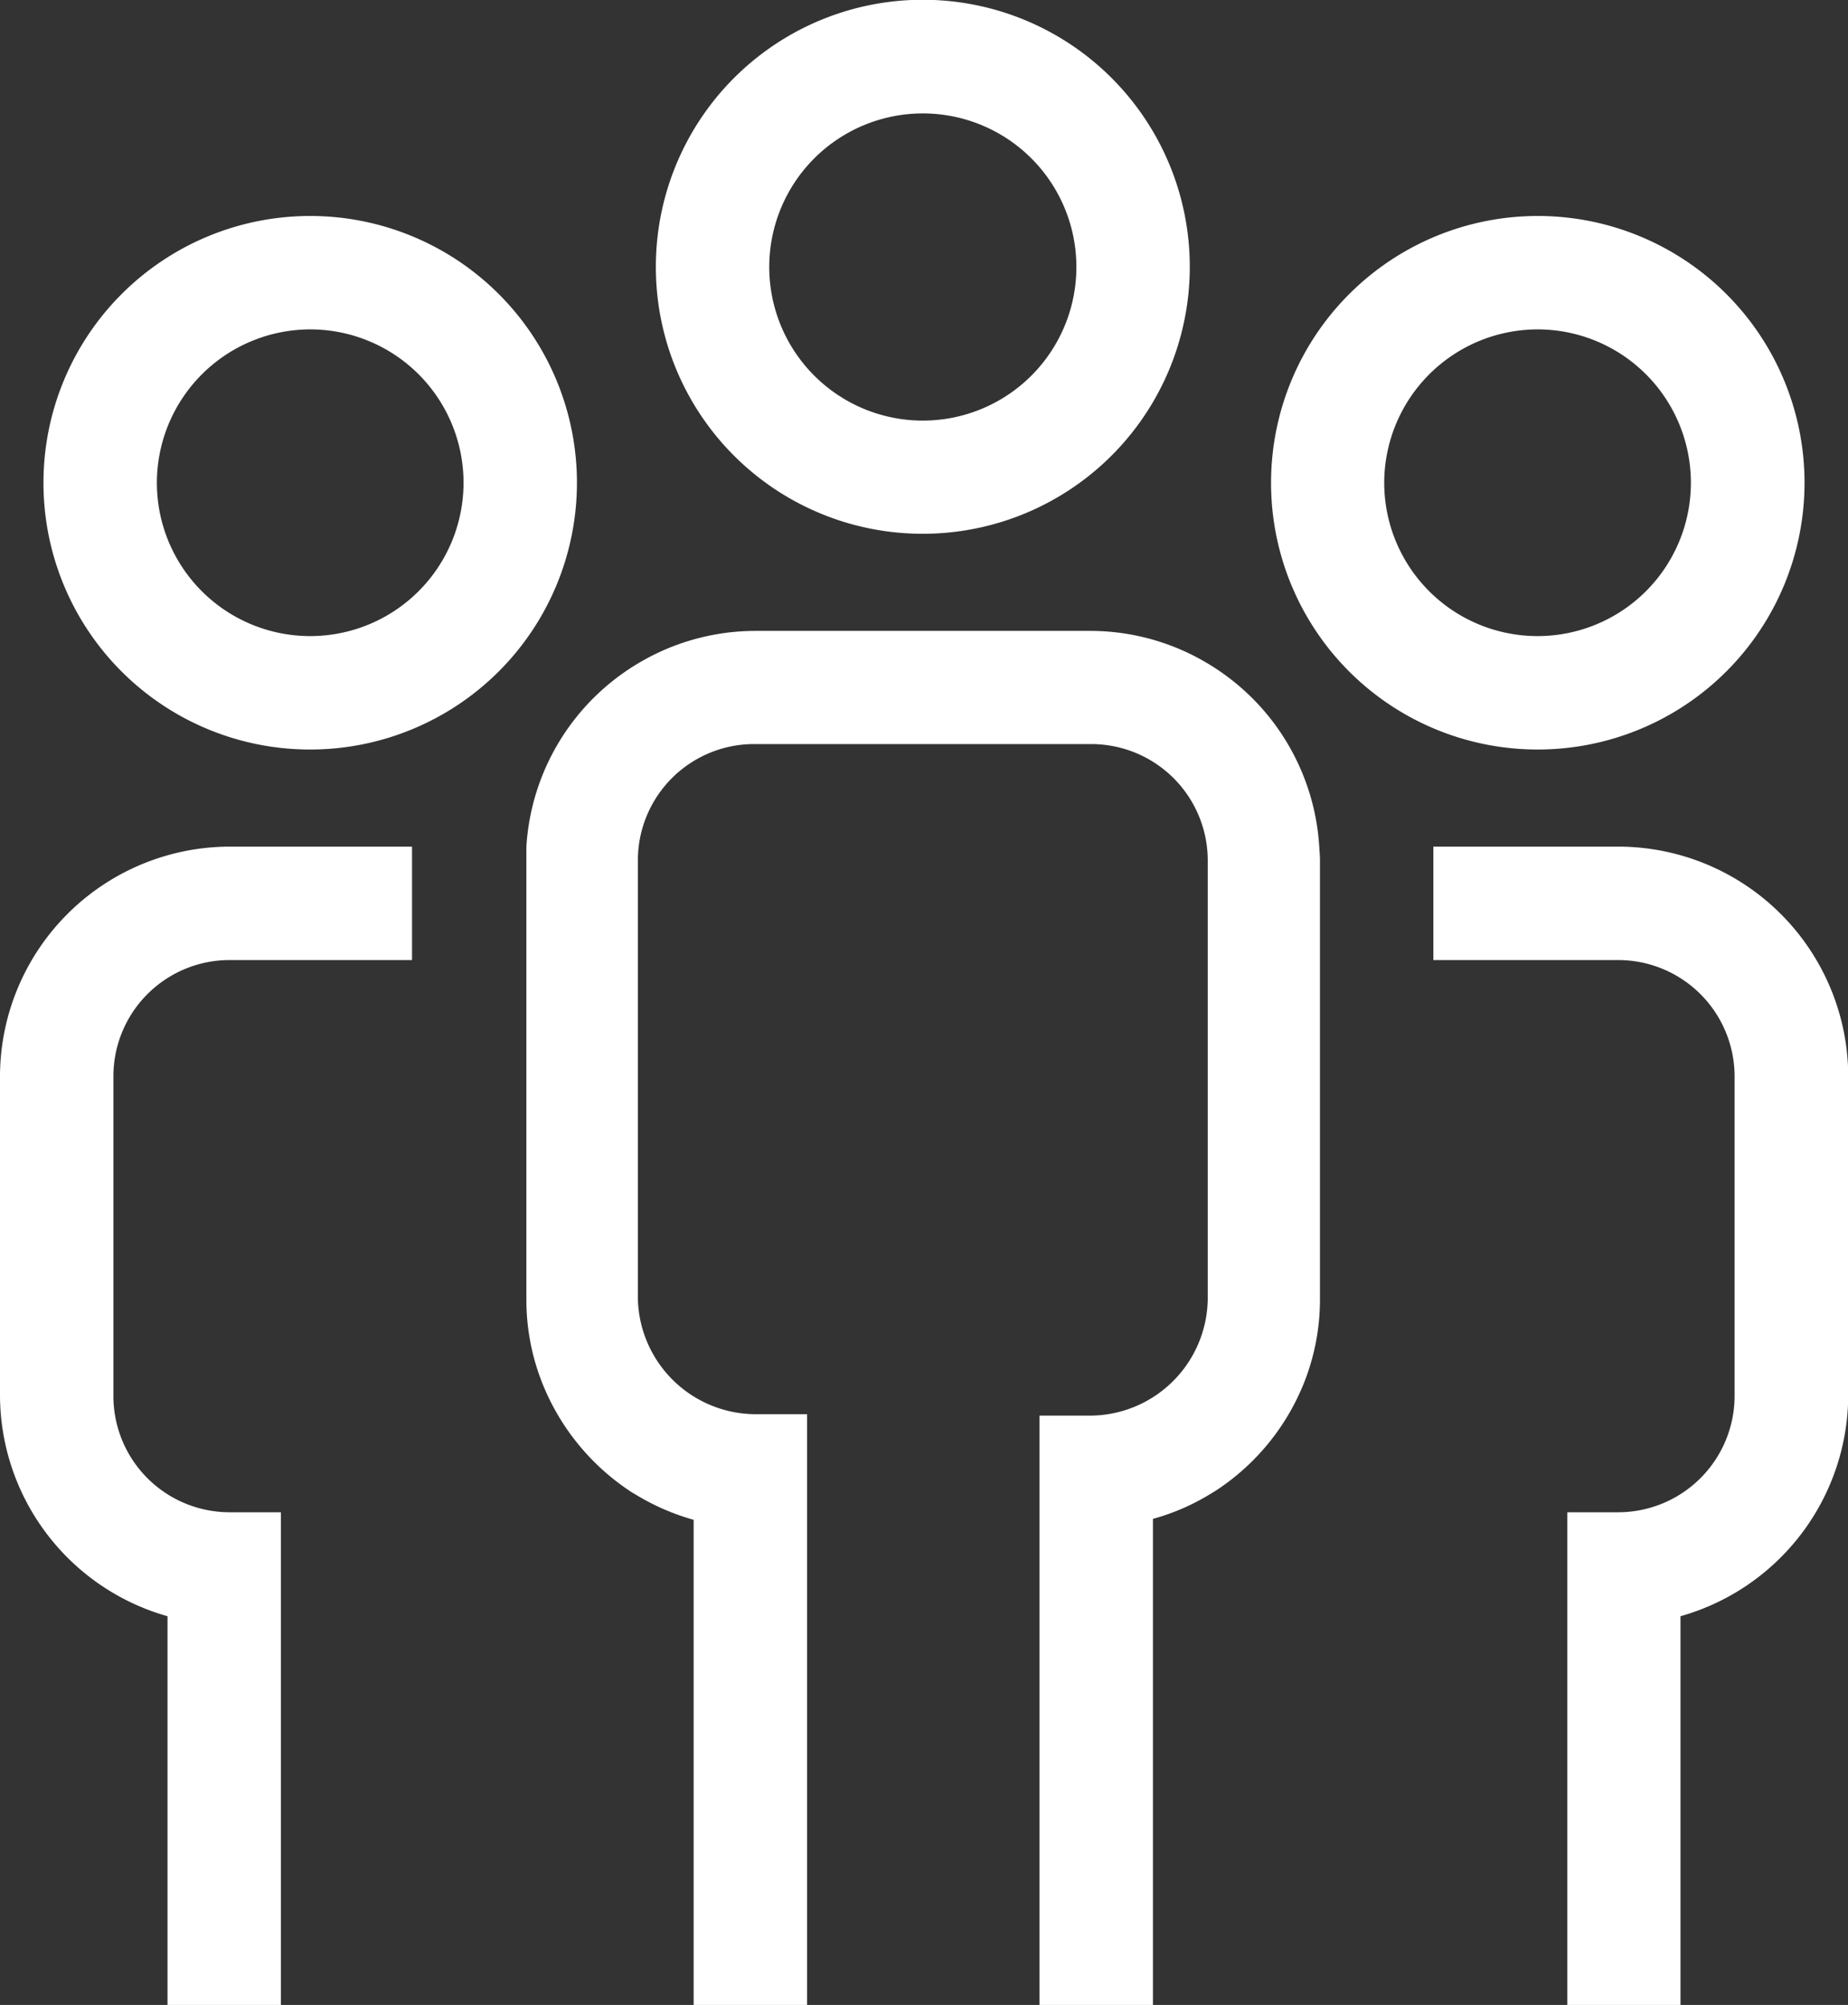 <svg xmlns="http://www.w3.org/2000/svg" viewBox="0 0 78.22 84.85"><rect x="0" y="0" width="78.22" height="84.85" fill="#333333" stroke="none"/><defs><style>.cls-1{fill:#fff;}</style></defs><title>group_ico03</title><g id="レイヤー_2" data-name="レイヤー 2"><g id="文字"><path class="cls-1" d="M68.5,35.83H60.67v4.8H68.5a4.93,4.93,0,0,1,4.92,4.92V59.06A4.93,4.93,0,0,1,68.5,64H66.34V84.85h4.79V68.4a9.75,9.75,0,0,0,7.1-9.34V45.55A9.74,9.74,0,0,0,68.5,35.83Z"/><path class="cls-1" d="M9.71,40.63h7.73v-4.8H9.71A9.74,9.74,0,0,0,0,45.55V59.06A9.74,9.74,0,0,0,7.09,68.4V84.85h4.8V64H9.71A4.92,4.92,0,0,1,4.8,59.06V45.55A4.92,4.92,0,0,1,9.71,40.63Z"/><path class="cls-1" d="M55.84,35.83a9.72,9.72,0,0,0-4.72-7.75,9.66,9.66,0,0,0-5-1.38H32a9.69,9.69,0,0,0-5,1.38,9.72,9.72,0,0,0-4.72,7.75c0,.2,0,.39,0,.58V55a9.54,9.54,0,0,0,.68,3.55,9.85,9.85,0,0,0,3.79,4.61l.27.16a9.77,9.77,0,0,0,2.34,1V84.85h4.8v-25H32A5,5,0,0,1,27,55V36.41s0,0,0-.06A4.92,4.92,0,0,1,32,31.49h14.2a4.93,4.93,0,0,1,4.92,4.9V55a5,5,0,0,1-4.92,4.91H44v25h4.8V64.28a9.36,9.36,0,0,0,2.34-1l.33-.2a9.78,9.78,0,0,0,3.73-4.57A9.55,9.55,0,0,0,55.87,55V36.41C55.87,36.22,55.85,36,55.84,35.83Z"/><path class="cls-1" d="M39.05,22.59a11.3,11.3,0,1,0-11.29-11.3A11.29,11.29,0,0,0,39.05,22.59Zm0-17.79a6.5,6.5,0,1,1-6.49,6.49A6.5,6.5,0,0,1,39.05,4.8Z"/><path class="cls-1" d="M65.09,31.72A11.29,11.29,0,1,0,53.8,20.43,11.28,11.28,0,0,0,65.09,31.72Zm0-17.78a6.49,6.49,0,1,1-6.5,6.49A6.5,6.5,0,0,1,65.09,13.94Z"/><path class="cls-1" d="M13.13,31.72A11.29,11.29,0,1,0,1.84,20.43,11.28,11.28,0,0,0,13.13,31.72Zm0-17.78a6.49,6.49,0,1,1-6.49,6.49A6.5,6.5,0,0,1,13.13,13.94Z"/></g></g></svg>